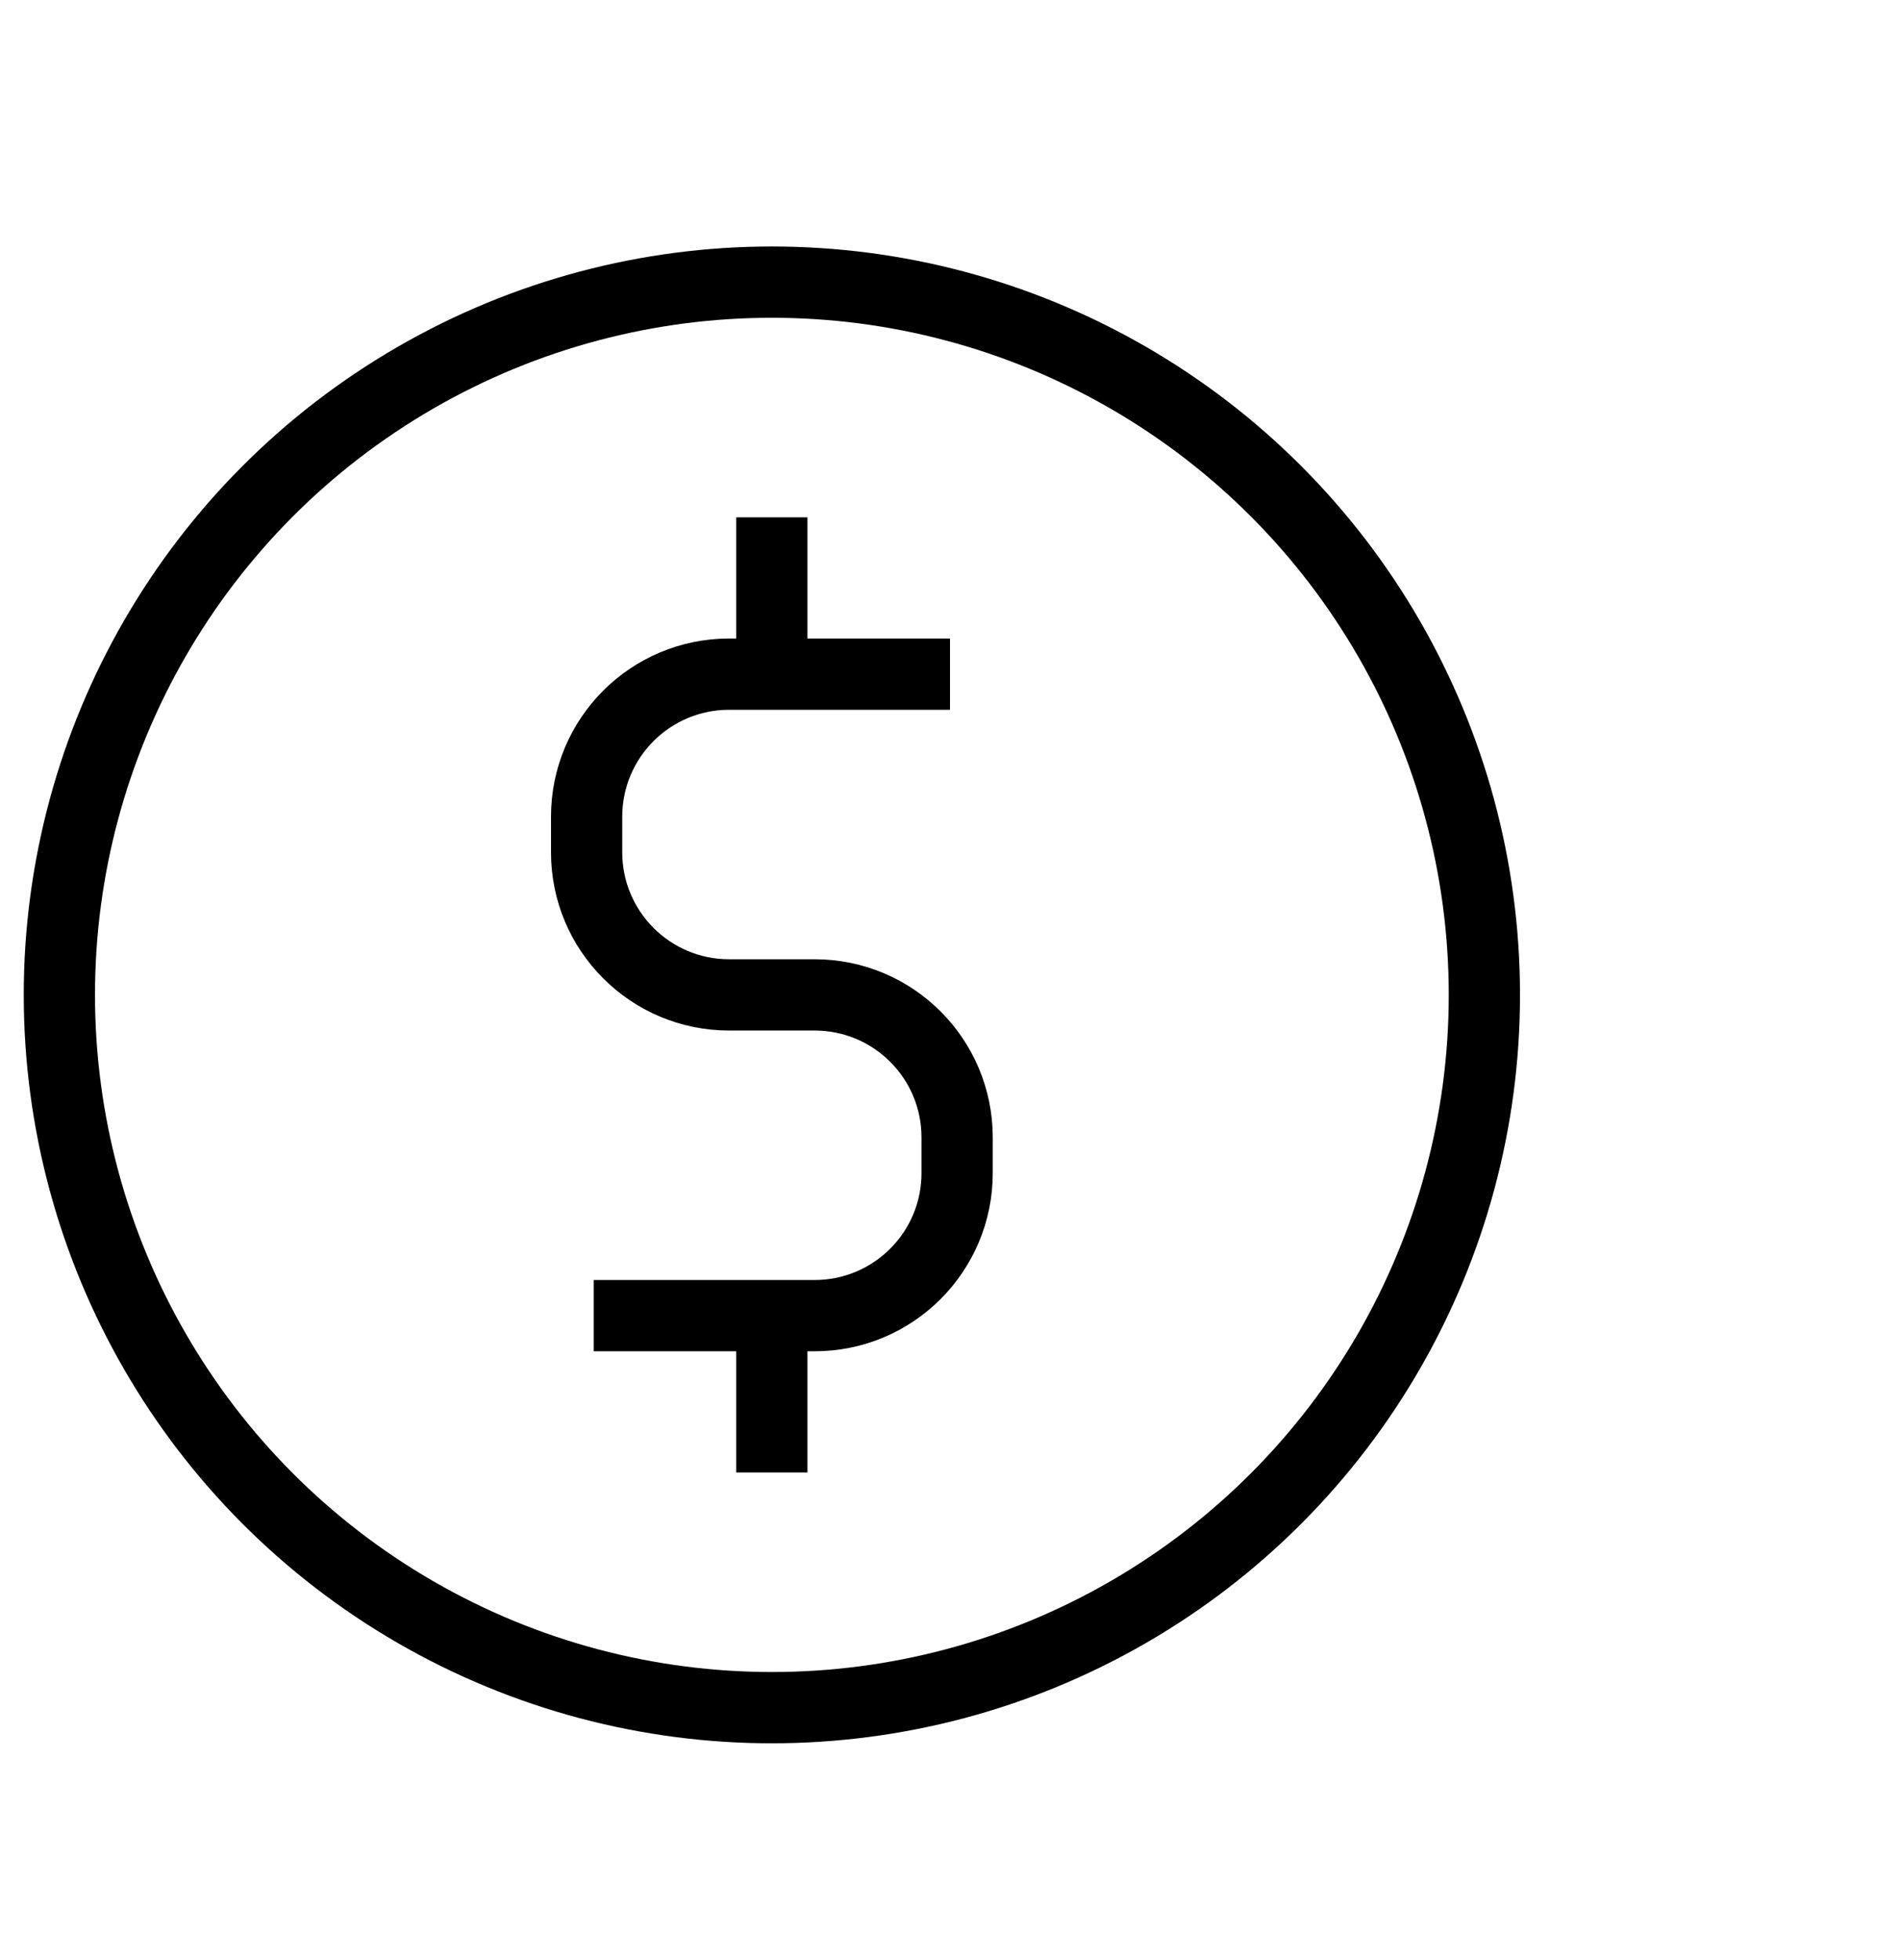 <svg width="32" height="33" viewBox="0 0 32 33" fill="none" xmlns="http://www.w3.org/2000/svg">
<circle cx="13" cy="16.75" r="12" stroke="black" stroke-width="1.2" stroke-linejoin="round"/>
<path d="M16 11.35H12.28C10.954 11.35 9.88 12.424 9.88 13.75V14.35C9.88 15.675 10.954 16.75 12.28 16.75H13.72C15.046 16.75 16.12 17.824 16.12 19.15V19.75C16.12 21.075 15.046 22.15 13.72 22.15H10" stroke="black" stroke-width="1.2" stroke-linejoin="round"/>
<path d="M12.999 11.35V8.71" stroke="black" stroke-width="1.2" stroke-linejoin="round"/>
<path d="M12.999 24.79V22.15" stroke="black" stroke-width="1.2" stroke-linejoin="round"/>
</svg>
